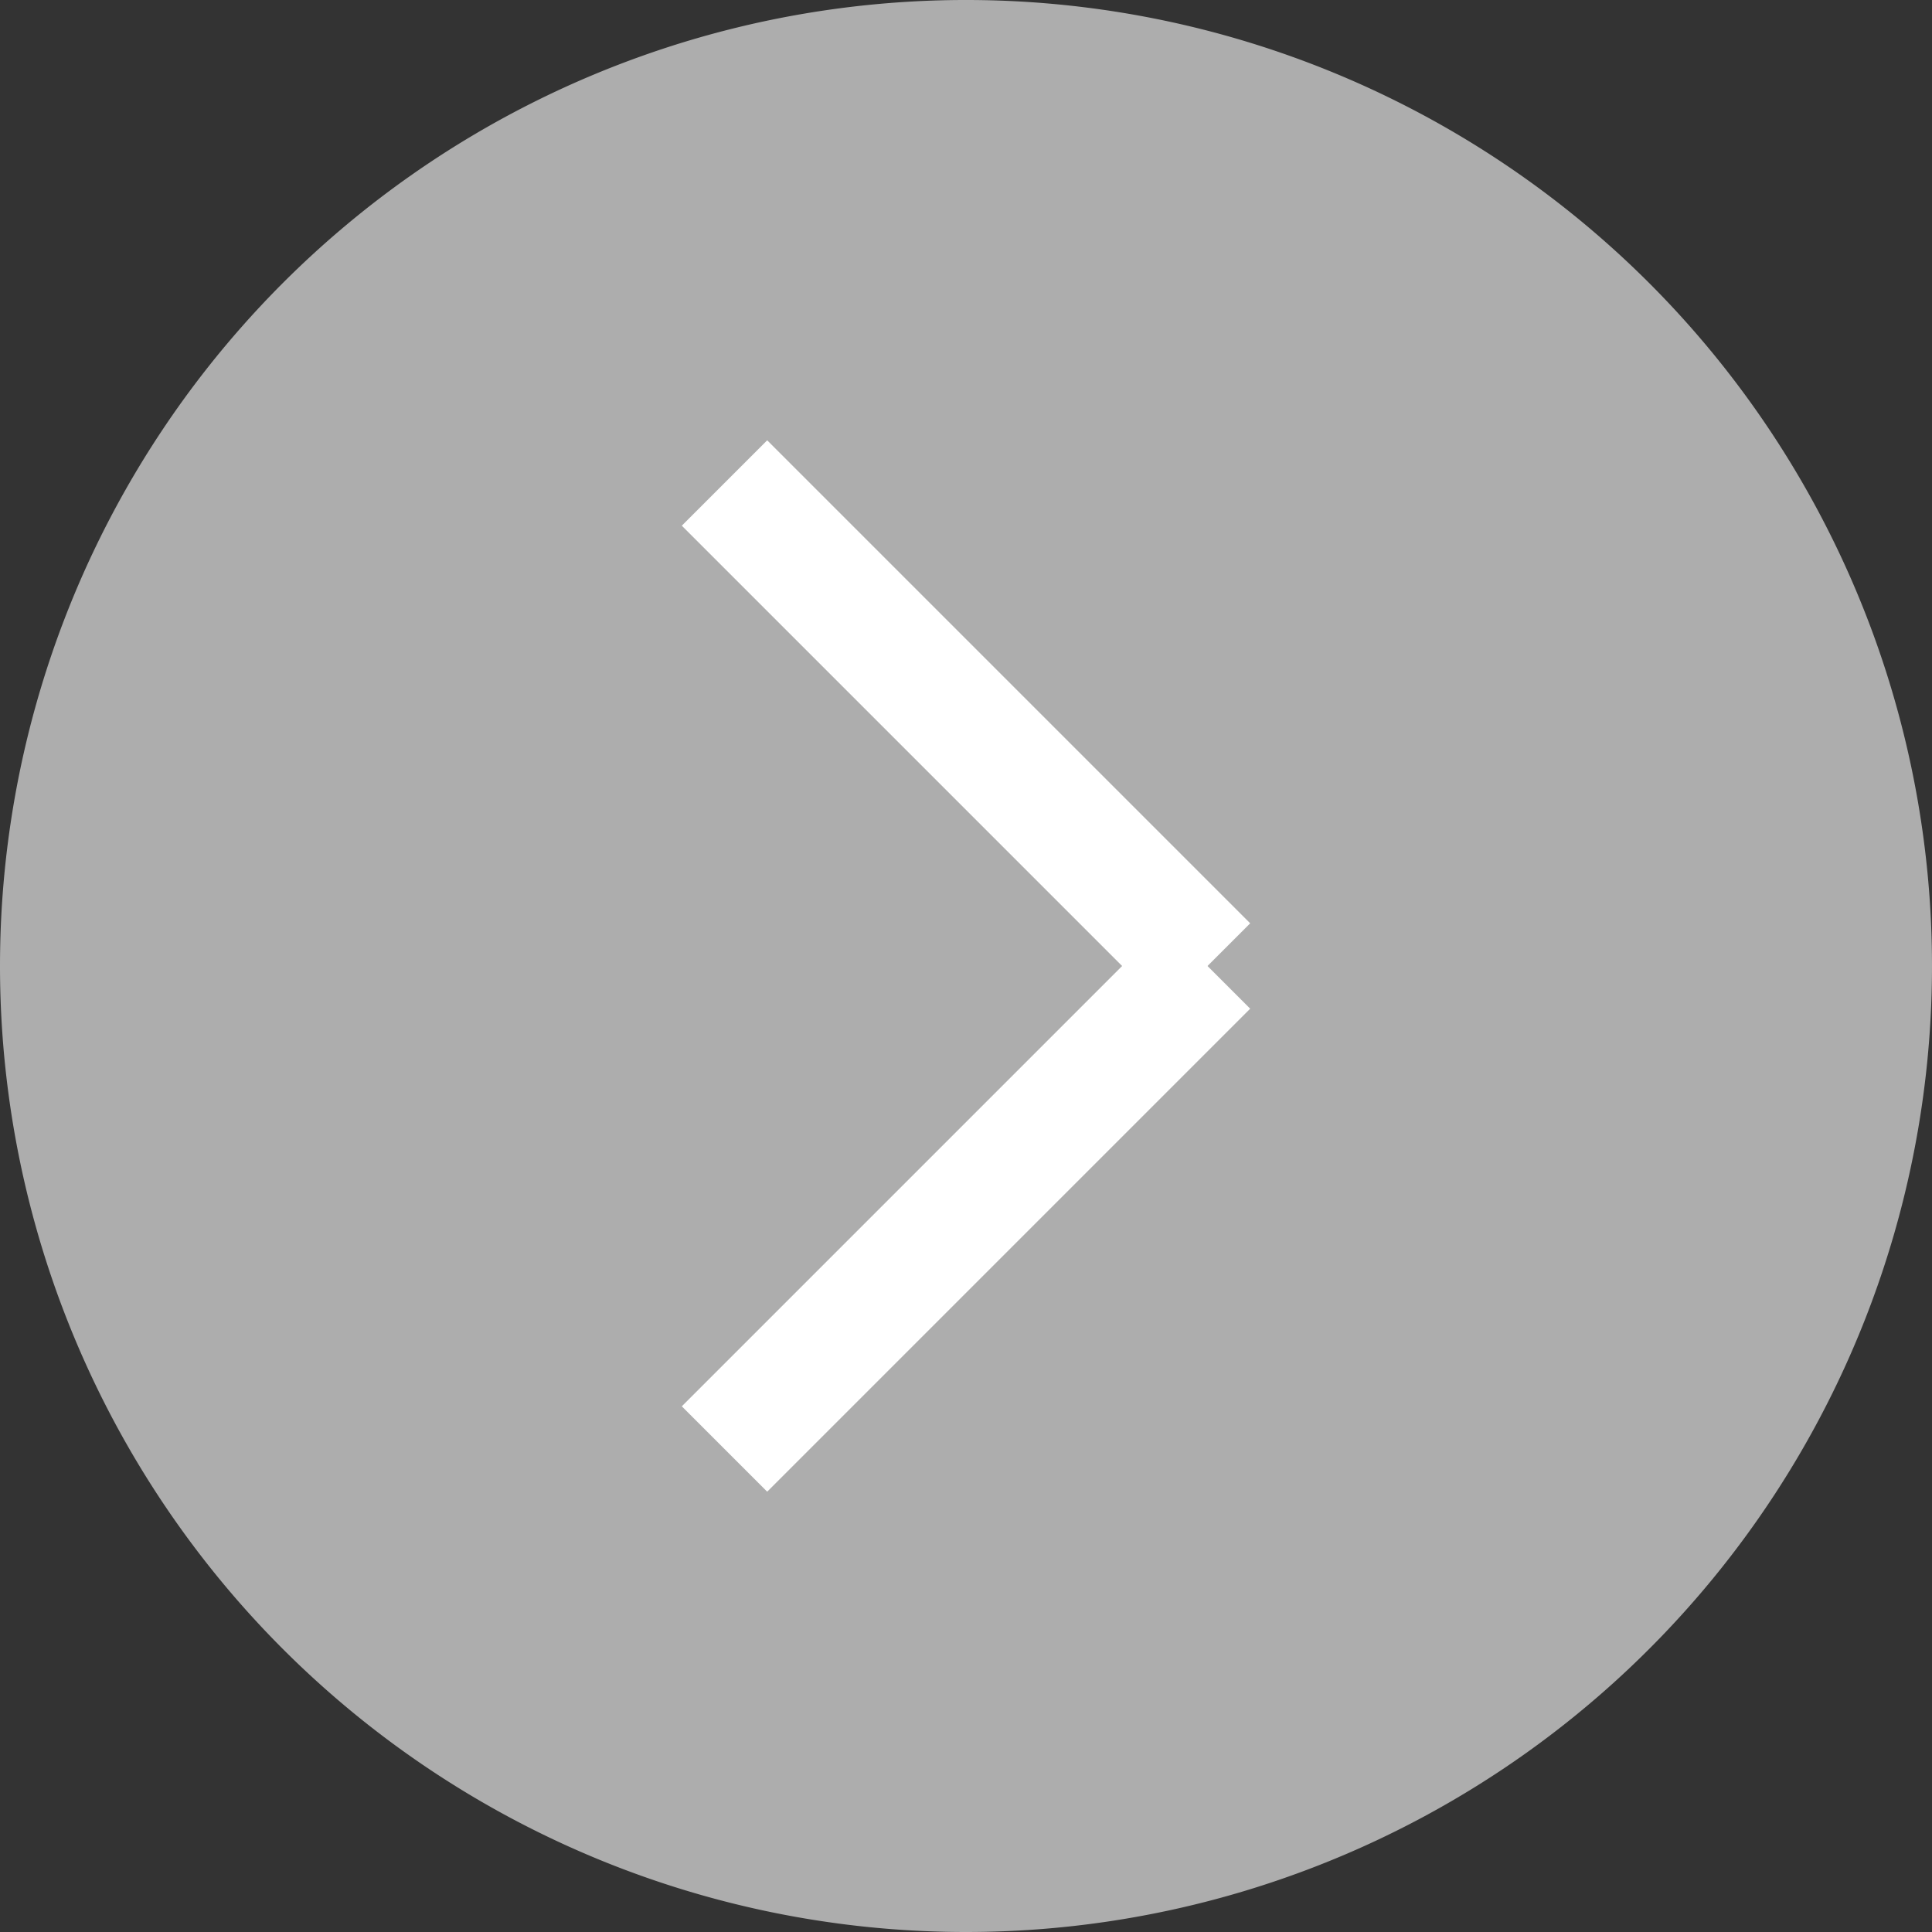 <svg xmlns="http://www.w3.org/2000/svg" width="16" height="16" viewBox="0 0 16 16">
  <rect x="0" y="0" width="16" height="16" fill="#333333" stroke="none"/>
  <g id="i-mb-second-level-arrow" transform="translate(-1870 1222) rotate(-90)">
    <path id="Path_8" data-name="Path 8" d="M8,0A8,8,0,1,1,0,8,8,8,0,0,1,8,0Z" transform="translate(1206 1870)" fill="#adadad"/>
    <g id="Group_30" data-name="Group 30" transform="translate(1984 211) rotate(90)">
      <line id="Line_1" data-name="Line 1" x1="4" y2="4" transform="translate(1665 770)" fill="none" stroke="#fff" stroke-width="1"/>
      <line id="Line_2" data-name="Line 2" x1="4" y1="4" transform="translate(1665 766)" fill="none" stroke="#fff" stroke-width="1"/>
    </g>
  </g>
</svg>
